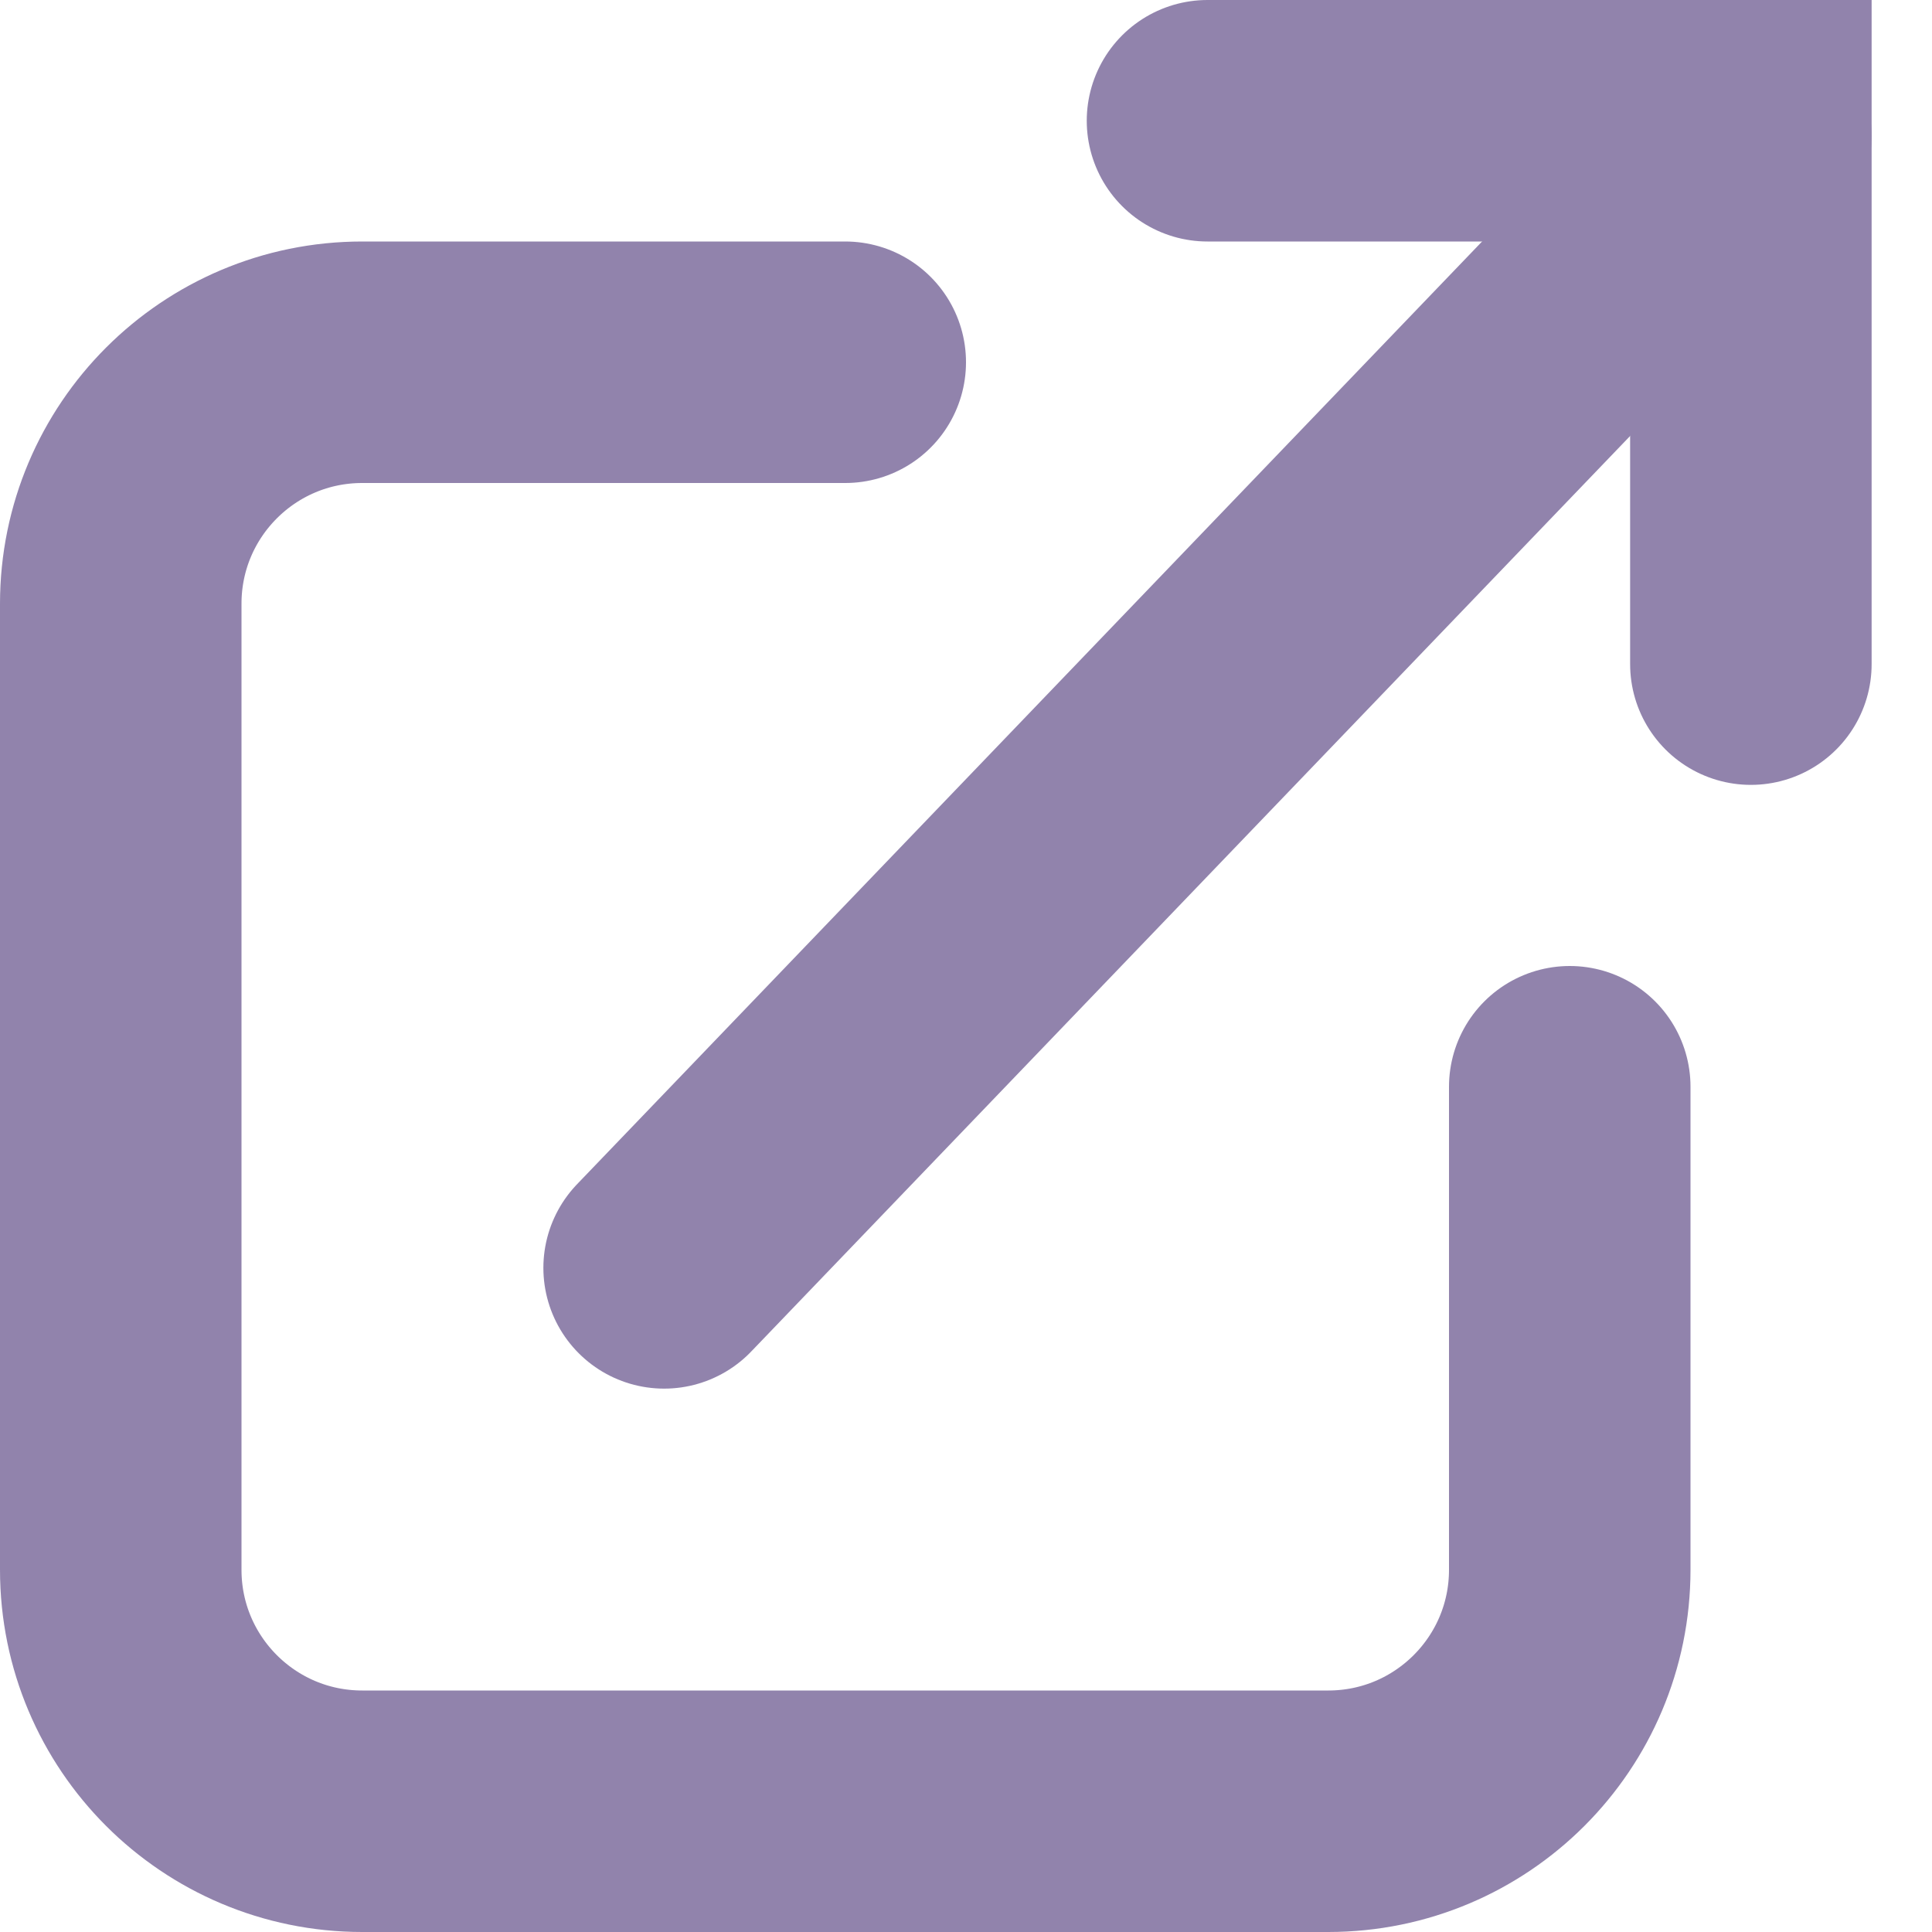 <svg width="16" height="16" viewBox="0 0 16 16" fill="none" xmlns="http://www.w3.org/2000/svg">
<g opacity="0.5">
<path d="M13 9V13C13 14.105 12.105 15 11 15H3C1.895 15 1 14.105 1 13V5C1 3.895 1.895 3 3 3H7" stroke="#23085A" stroke-width="2" stroke-linecap="round"/>
<path d="M5.5 10.5L11.5 4.25L14.5 1.125" stroke="#23085A" stroke-width="2" stroke-linecap="round"/>
<path d="M10 1H14.5V5.5" stroke="#23085A" stroke-width="2" stroke-linecap="round"/>
</g>
</svg>
